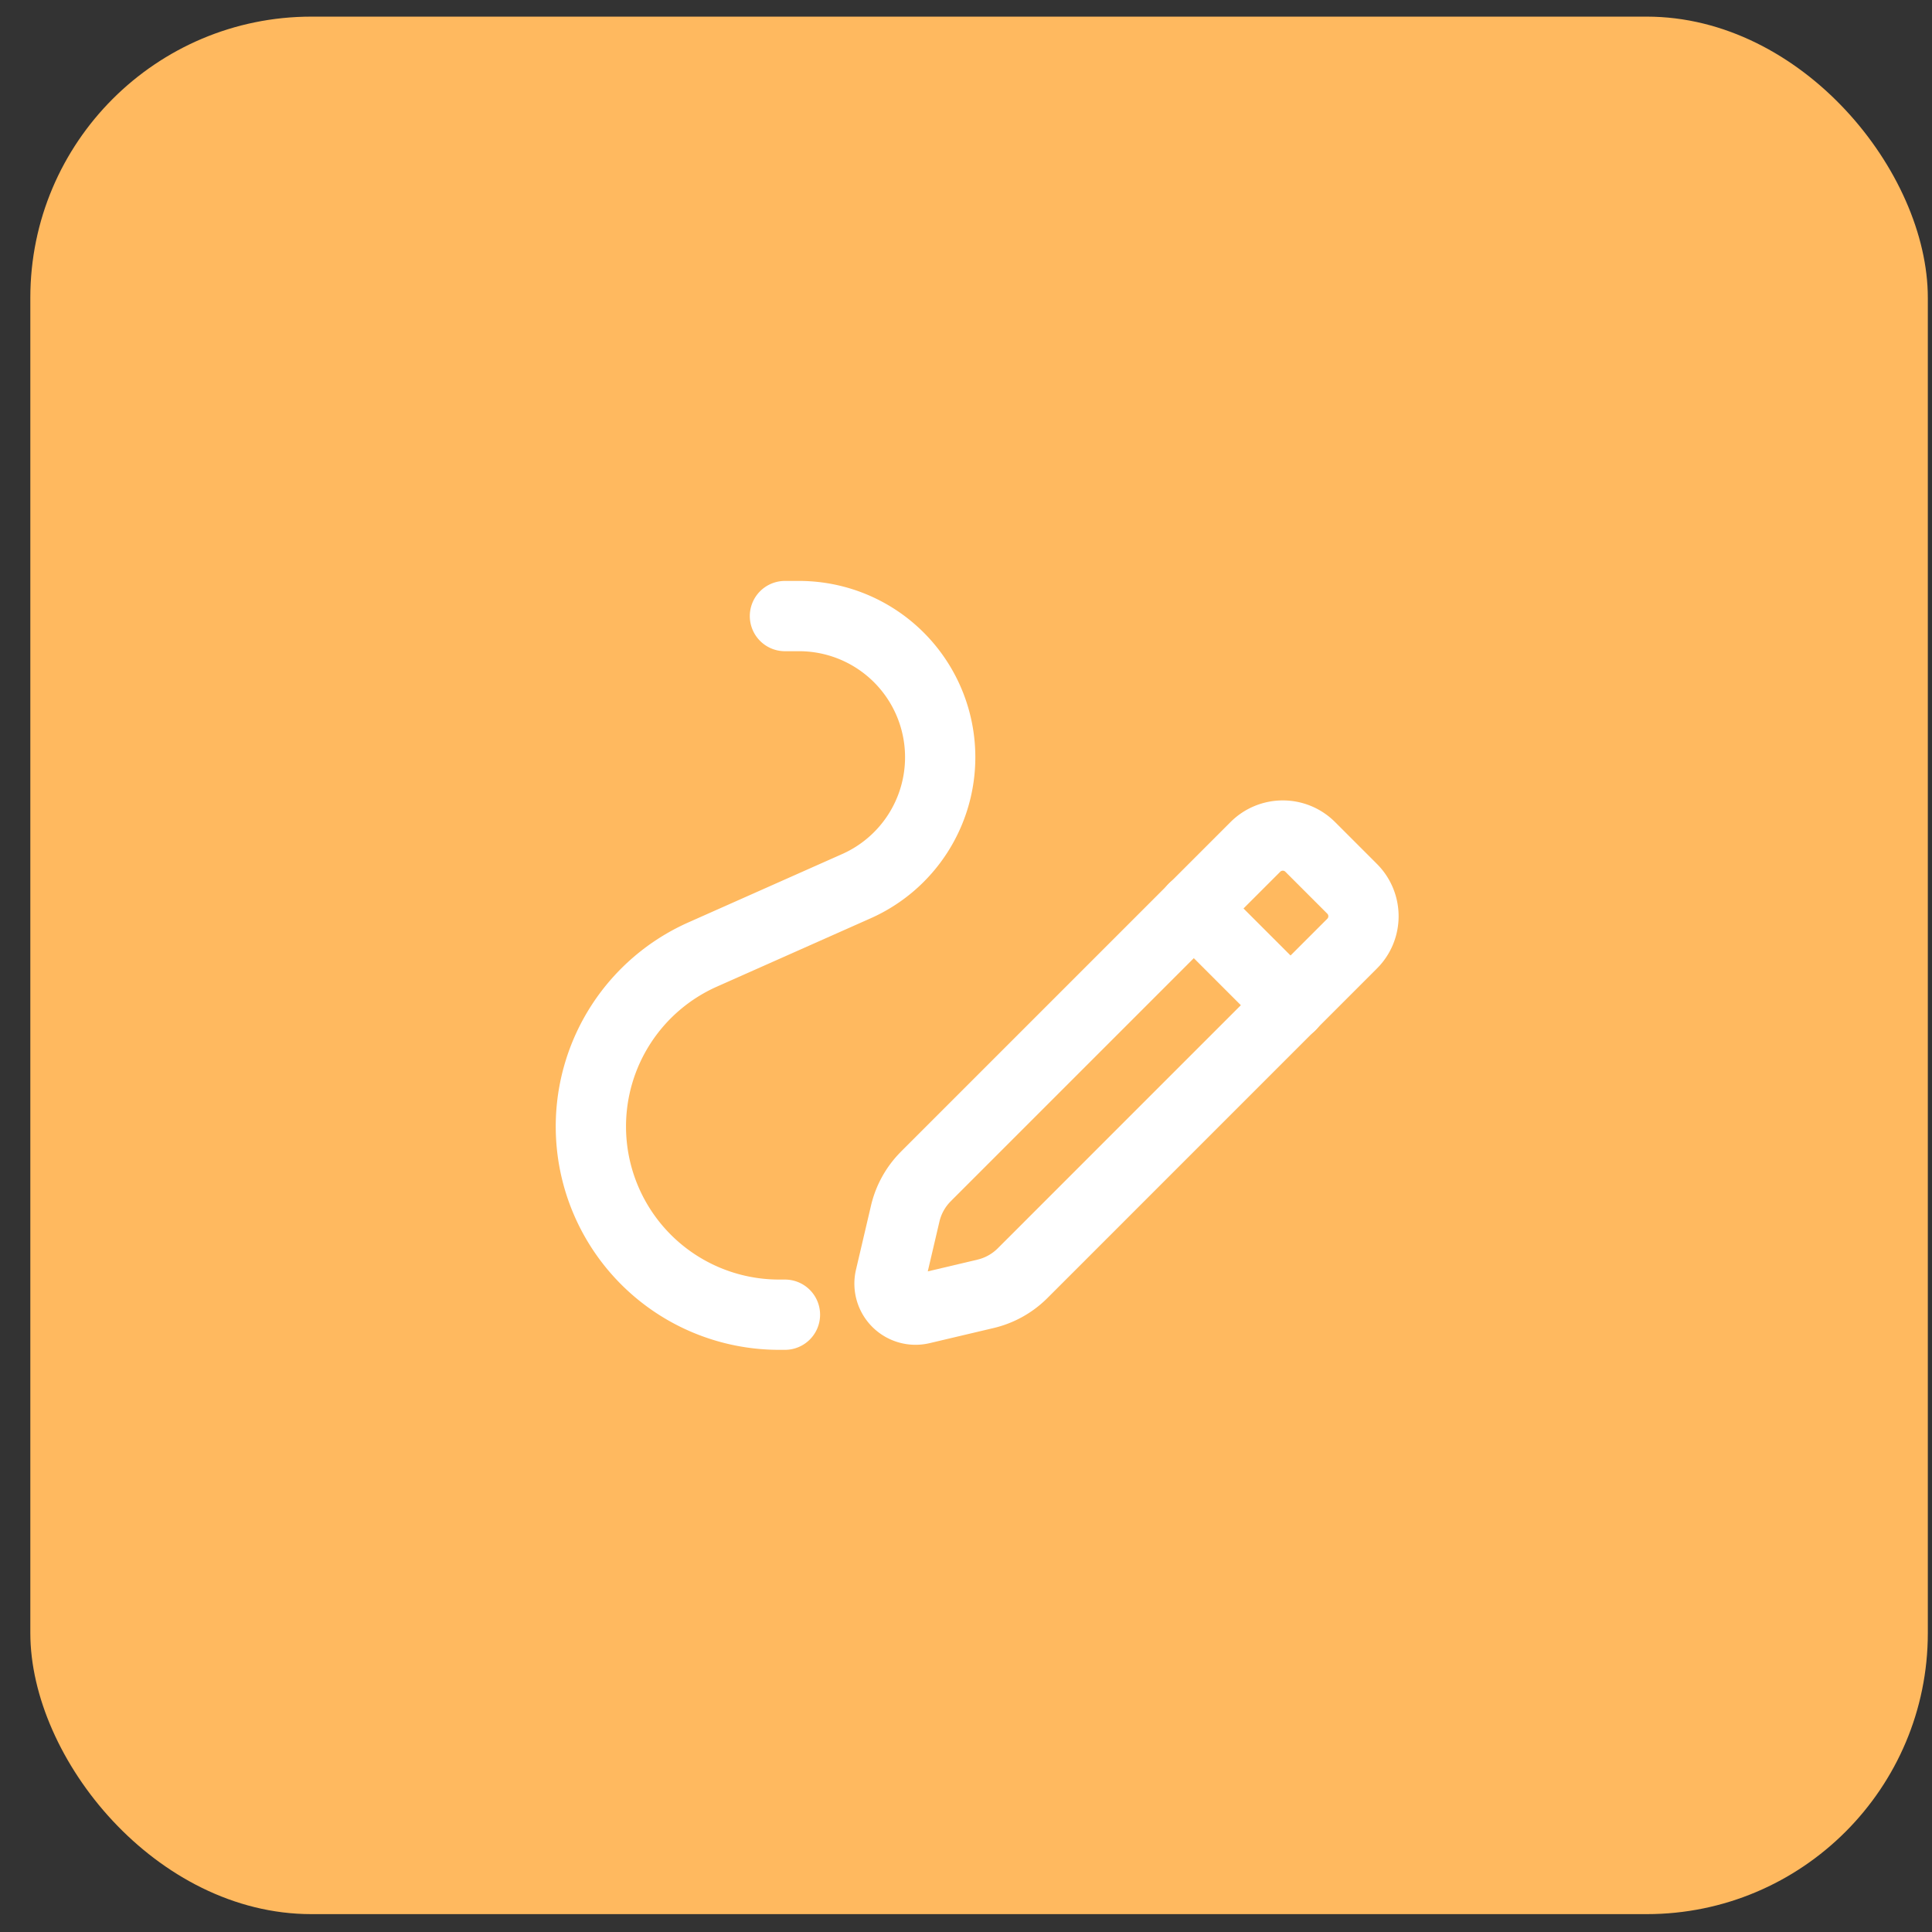 <svg width="56" height="56" fill="none" xmlns="http://www.w3.org/2000/svg"><rect width="100%" height="100%" fill="#333333" stroke="none"/><rect x=".879" y=".482" width="55" height="55" rx="8.148" fill="#FFB95F"/><path clip-rule="evenodd" d="M26.837 34.099l9.55-9.55c.44-.44 1.152-.44 1.591 0l1.213 1.213c.44.44.44 1.152 0 1.59l-9.552 9.553a2.248 2.248 0 01-1.075.598l-1.854.438a.754.754 0 01-.907-.906l.435-1.857c.095-.408.303-.782.6-1.079v0z" stroke="#fff" stroke-width="2.037" stroke-linecap="round" stroke-linejoin="round"/><path d="M34.6 26.329l2.812 2.812m-14.66 8.966h-.17a5.455 5.455 0 01-5.455-5.455v0a5.454 5.454 0 013.24-4.985l4.455-1.98a4.09 4.09 0 002.43-3.738v0a4.091 4.091 0 00-4.092-4.092h-.408" stroke="#fff" stroke-width="2.037" stroke-linecap="round" stroke-linejoin="round"/></svg>